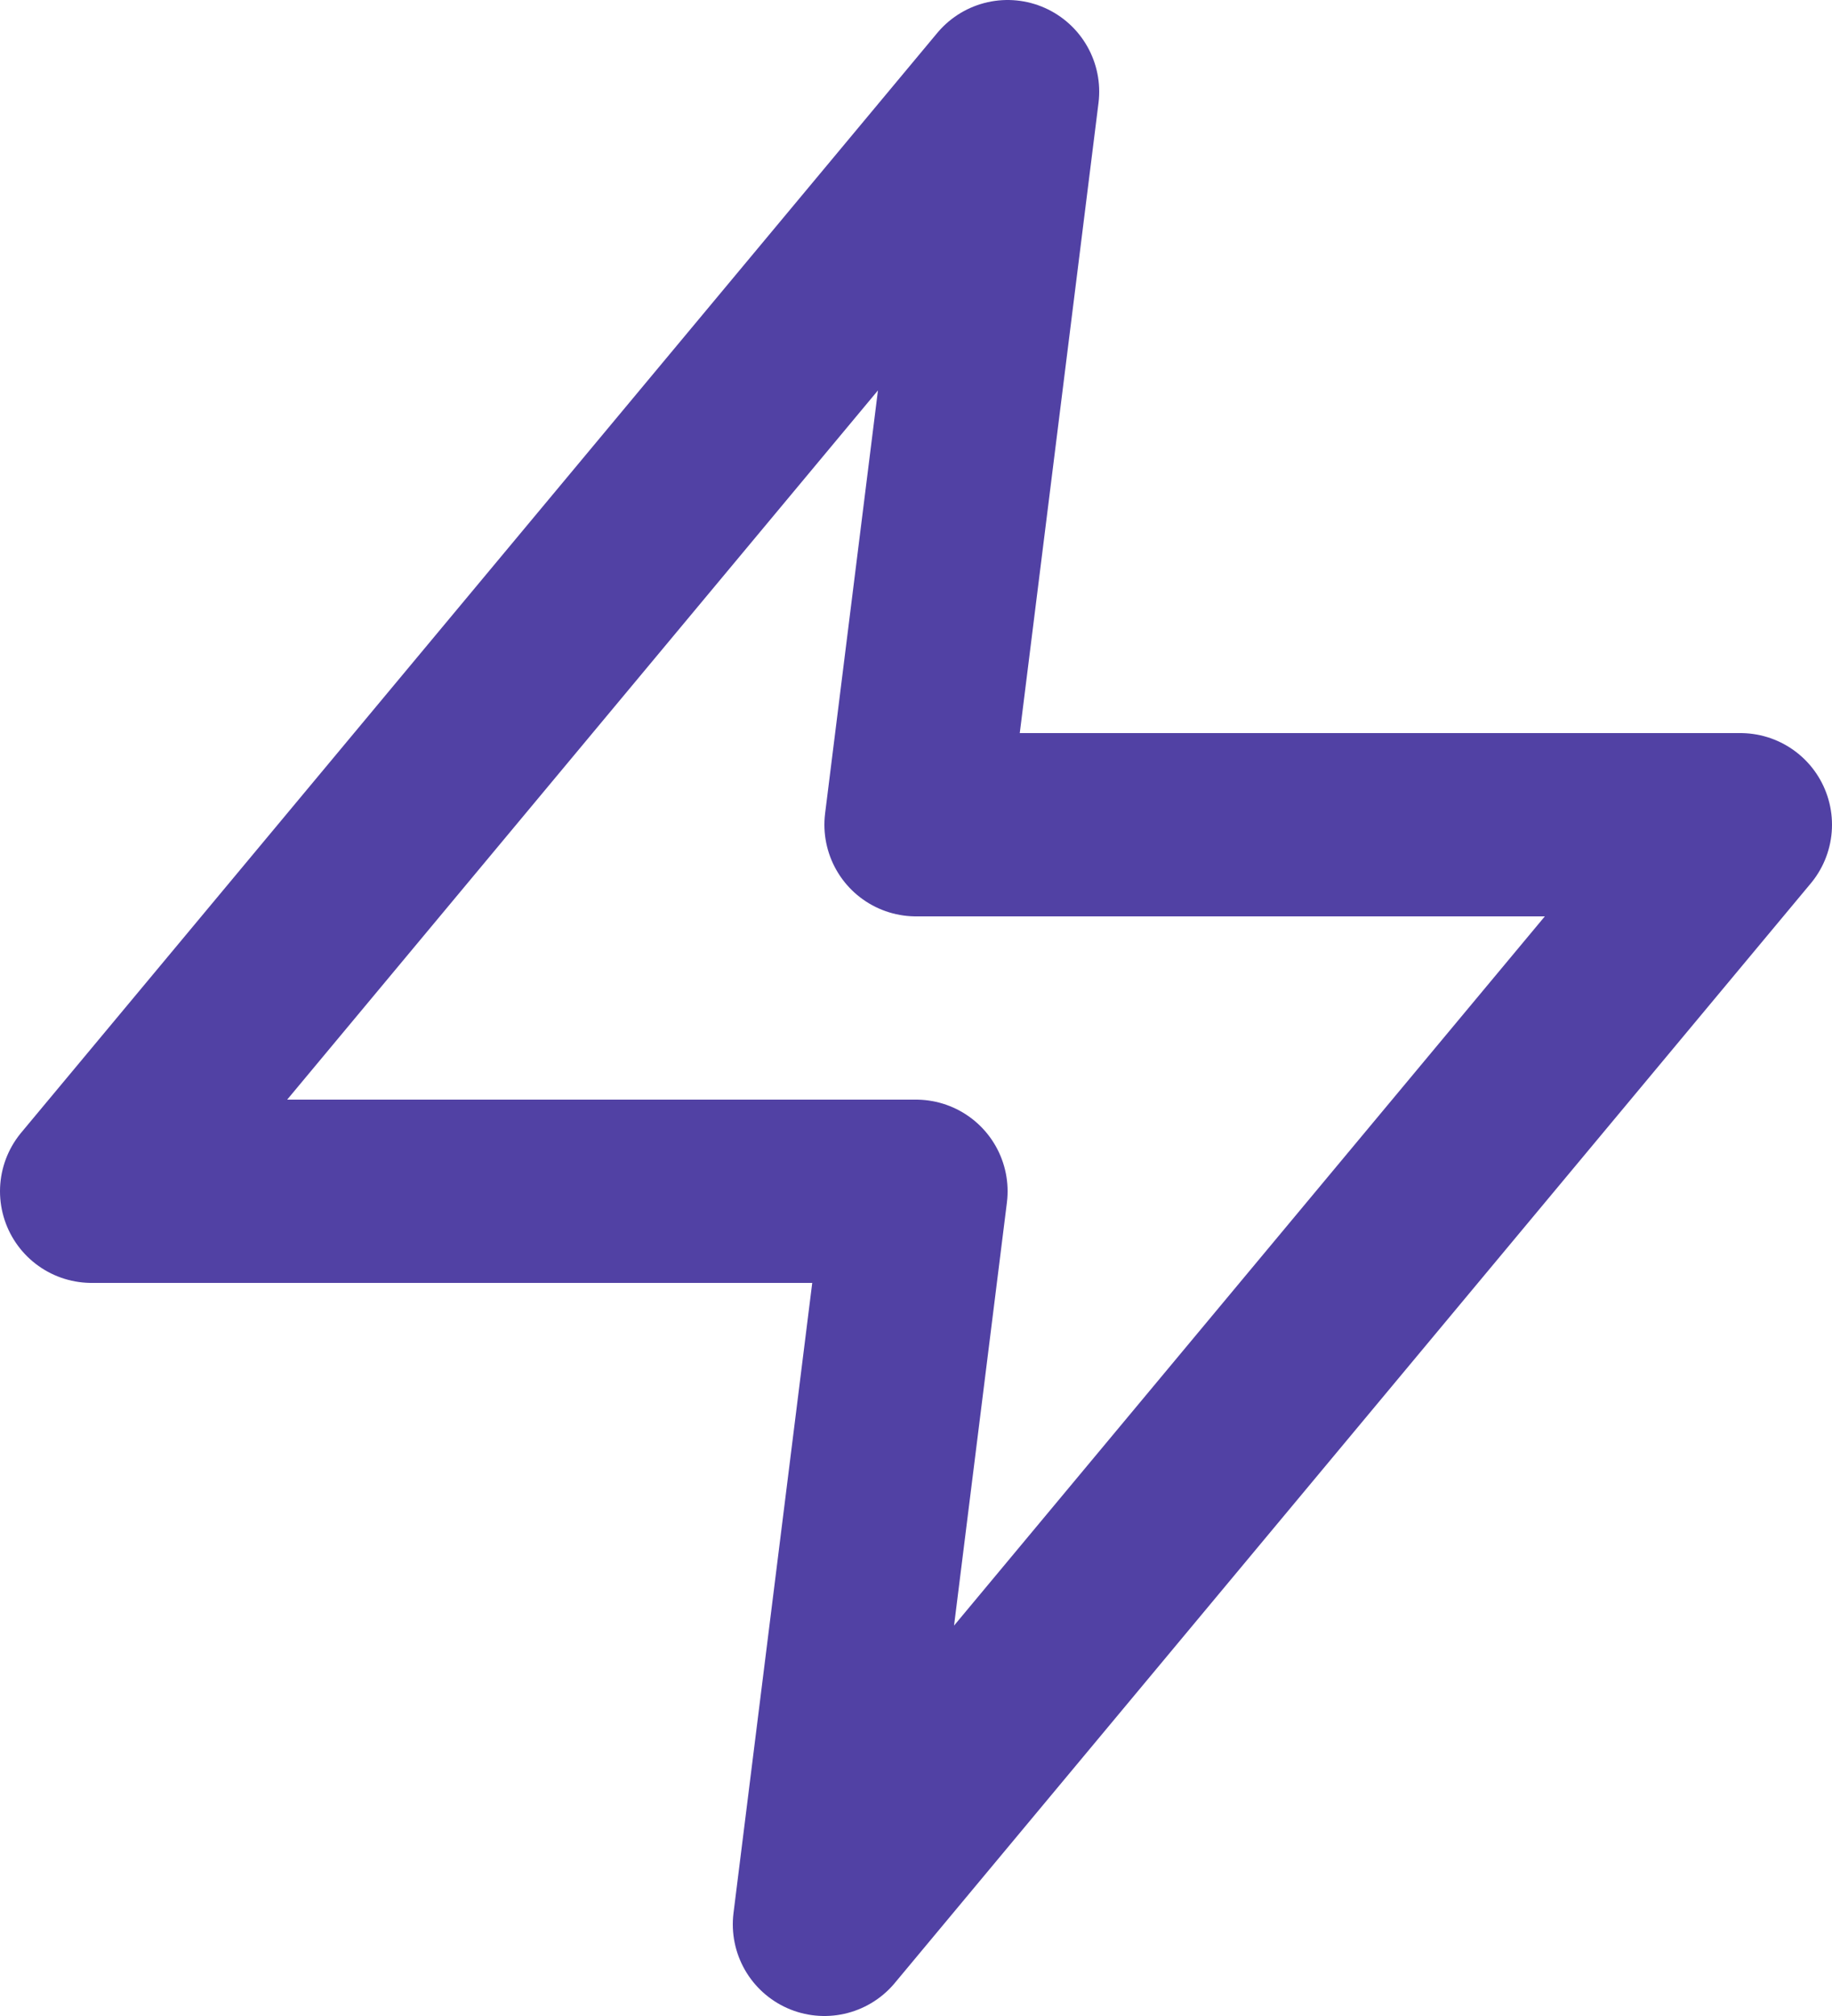 <svg width="20" height="22" viewBox="0 0 20 22" fill="none" xmlns="http://www.w3.org/2000/svg">
<path d="M11 1L1 13H10L9 21L19 9H10L11 1Z" stroke="#5141A4" stroke-width="2" stroke-linecap="round" stroke-linejoin="round"/>
</svg>

